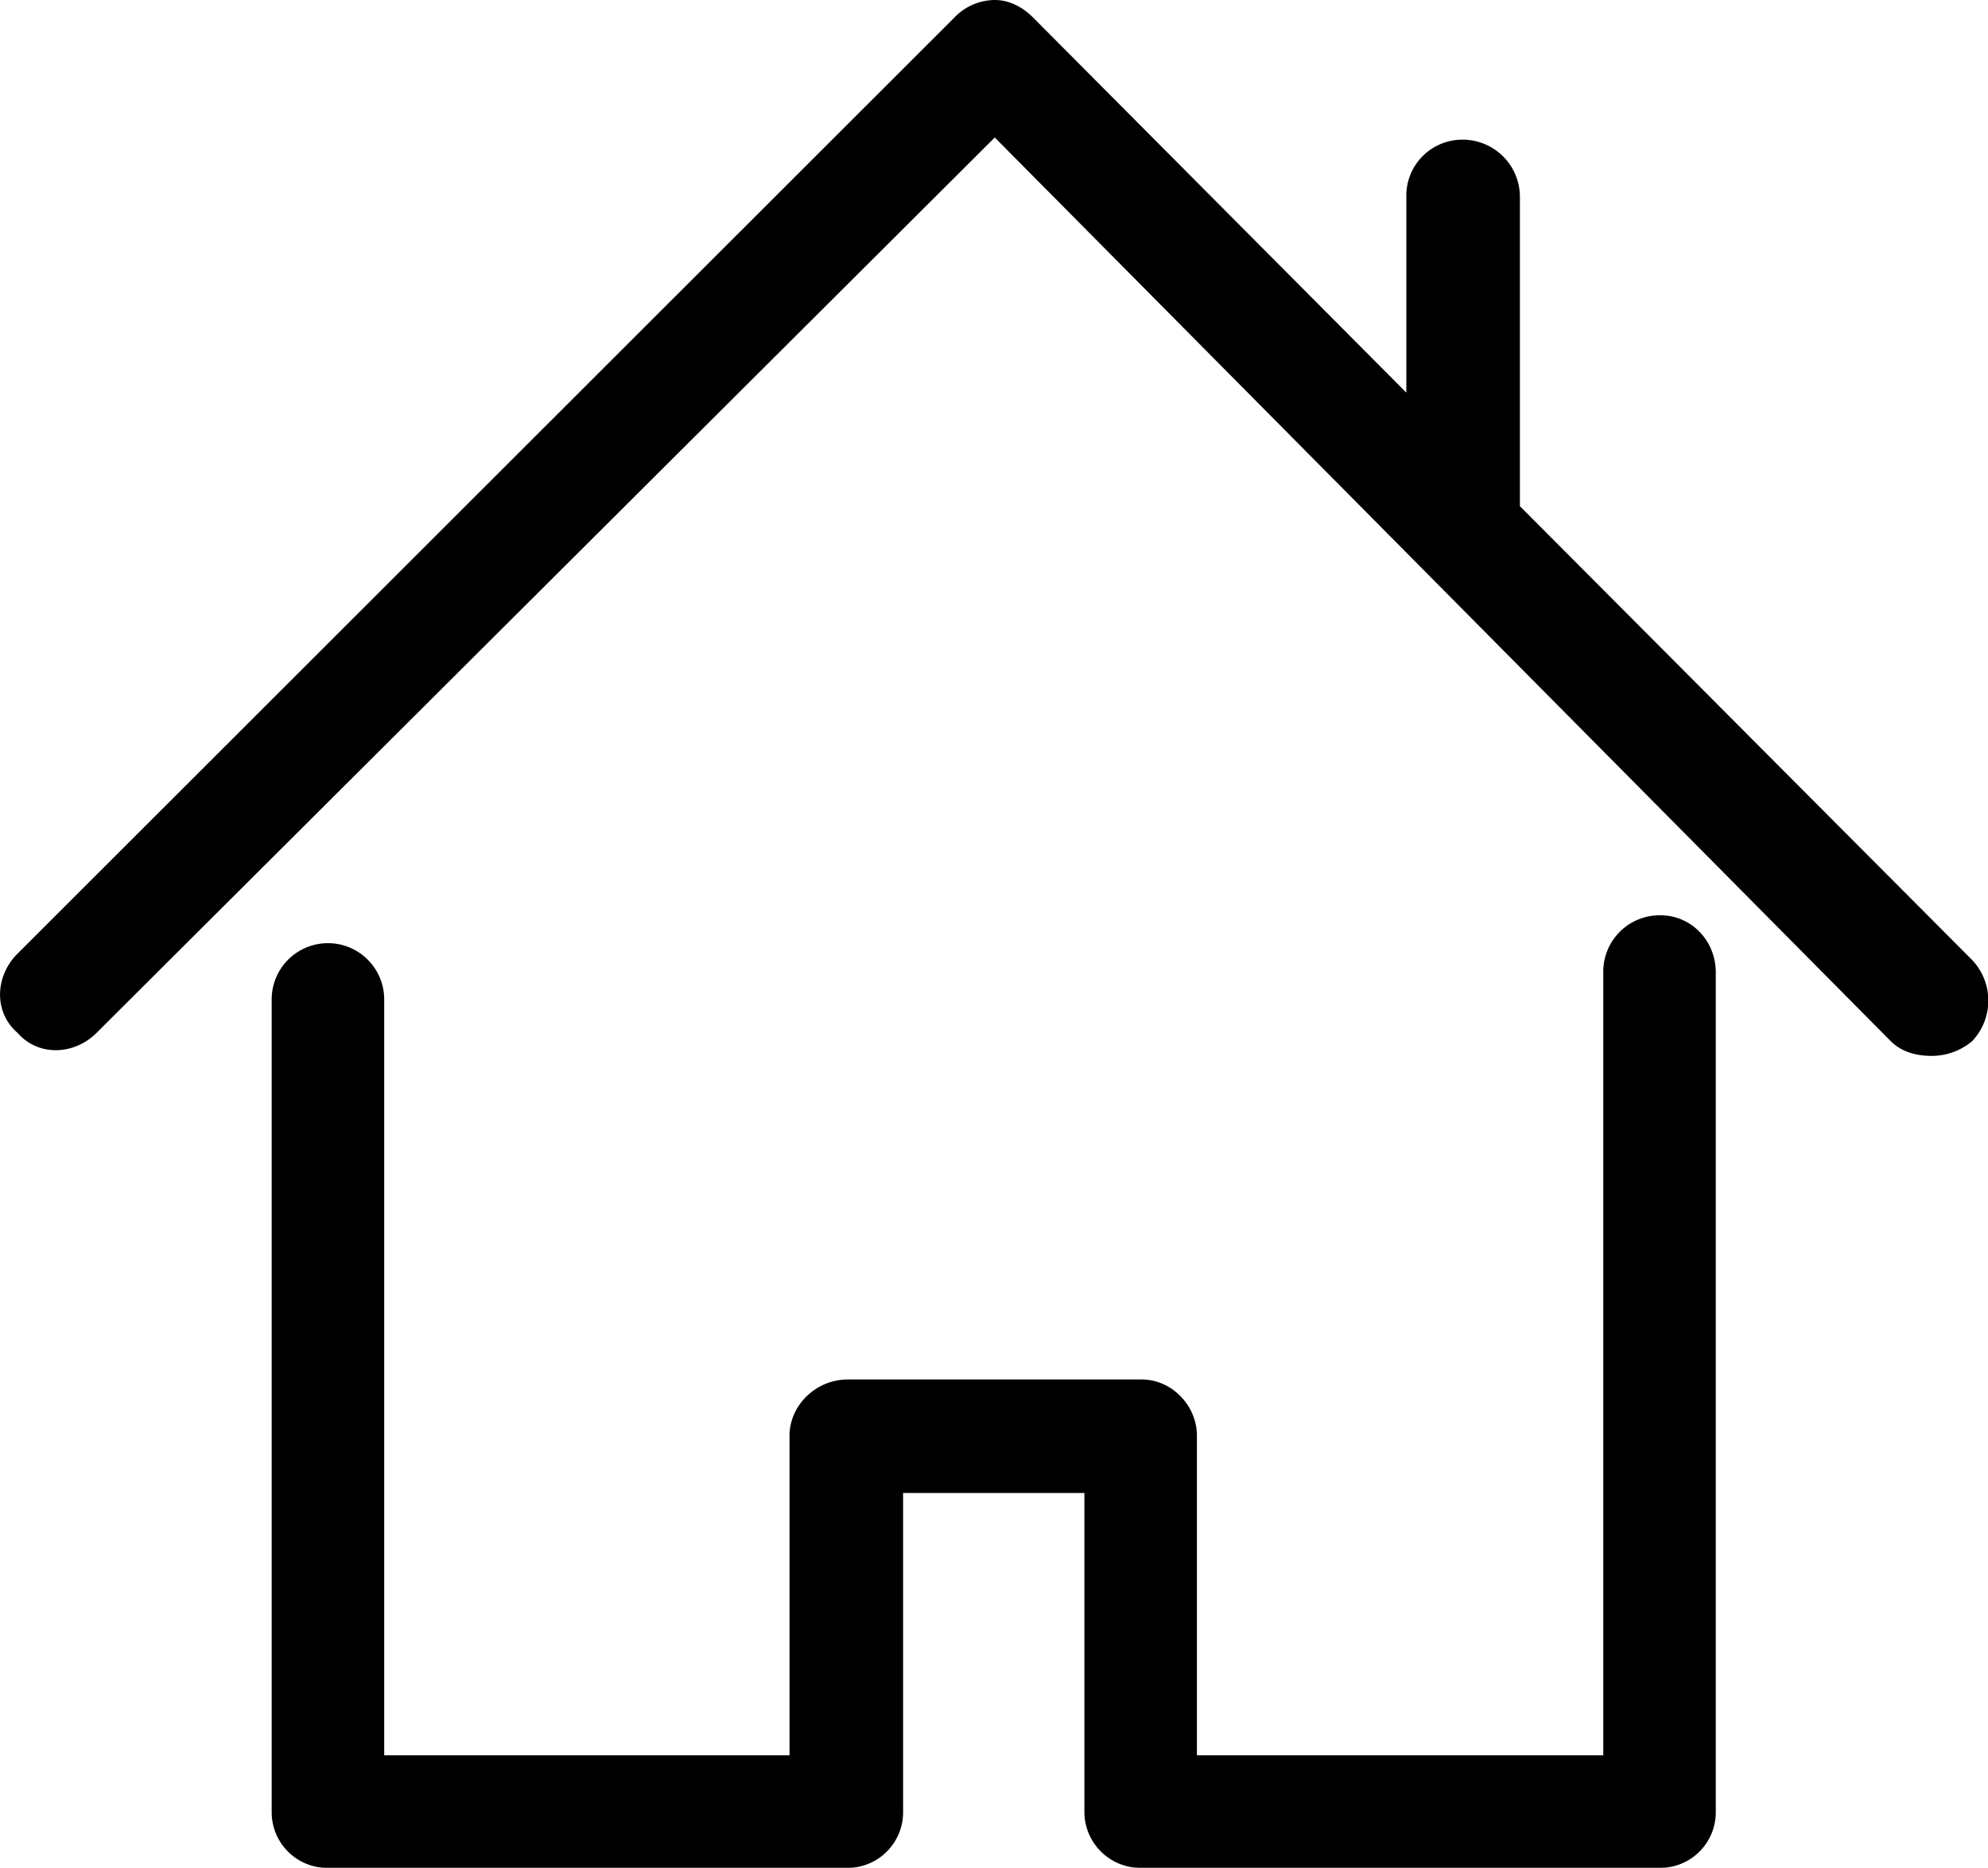 <svg xmlns="http://www.w3.org/2000/svg" xmlns:xlink="http://www.w3.org/1999/xlink" width="612" height="575" viewBox="0 0 612 575">
<defs>
    <style>
      .cls-1 {
        fill-rule: evenodd;
        filter: url(#filter);
      }
    </style>
    <filter id="filter" x="0" y="0" width="612.094" height="575" filterUnits="userSpaceOnUse">
      <feFlood result="flood" flood-color="#f37021"/>
      <feComposite result="composite" operator="in" in2="SourceGraphic"/>
      <feBlend result="blend" in2="SourceGraphic"/>
    </filter>
  </defs>
  <path id="Forma_1" data-name="Forma 1" class="cls-1" d="M511.2,281.757A17.366,17.366,0,0,0,493.56,299.4v240.94H368.468V441.95c0-9.23-7.7-17.3-17-17.3H261.016c-9.95,0-17.963,8.068-17.963,17.3v98.386H118.275V307.4a17.321,17.321,0,0,0-34.638,0v250.58a17.136,17.136,0,0,0,17,17.025H261.016a17.135,17.135,0,0,0,17-17.025V459.59h55.81v98.386A17.28,17.28,0,0,0,351.463,575H511.2a17.135,17.135,0,0,0,17-17.025V299.4C528.2,289.414,520.5,281.757,511.2,281.757ZM607.1,295.5L467.9,155.817V60.576A17.623,17.623,0,0,0,449.938,43a17.217,17.217,0,0,0-17,17.571v60.3L318.105,5.469C314.588,1.914,310.407,0,306.239,0a17.438,17.438,0,0,0-12.508,5.47L5.377,293.585c-6.918,6.905-7.376,17.982,0,24.34,6.412,7.384,17.456,6.906,24.374,0l276.489-275.6,275.846,278.2c2.874,2.872,7.055,4.513,12.509,4.513a19.382,19.382,0,0,0,12.508-4.513A18.168,18.168,0,0,0,607.1,295.5Z"/>
</svg>
